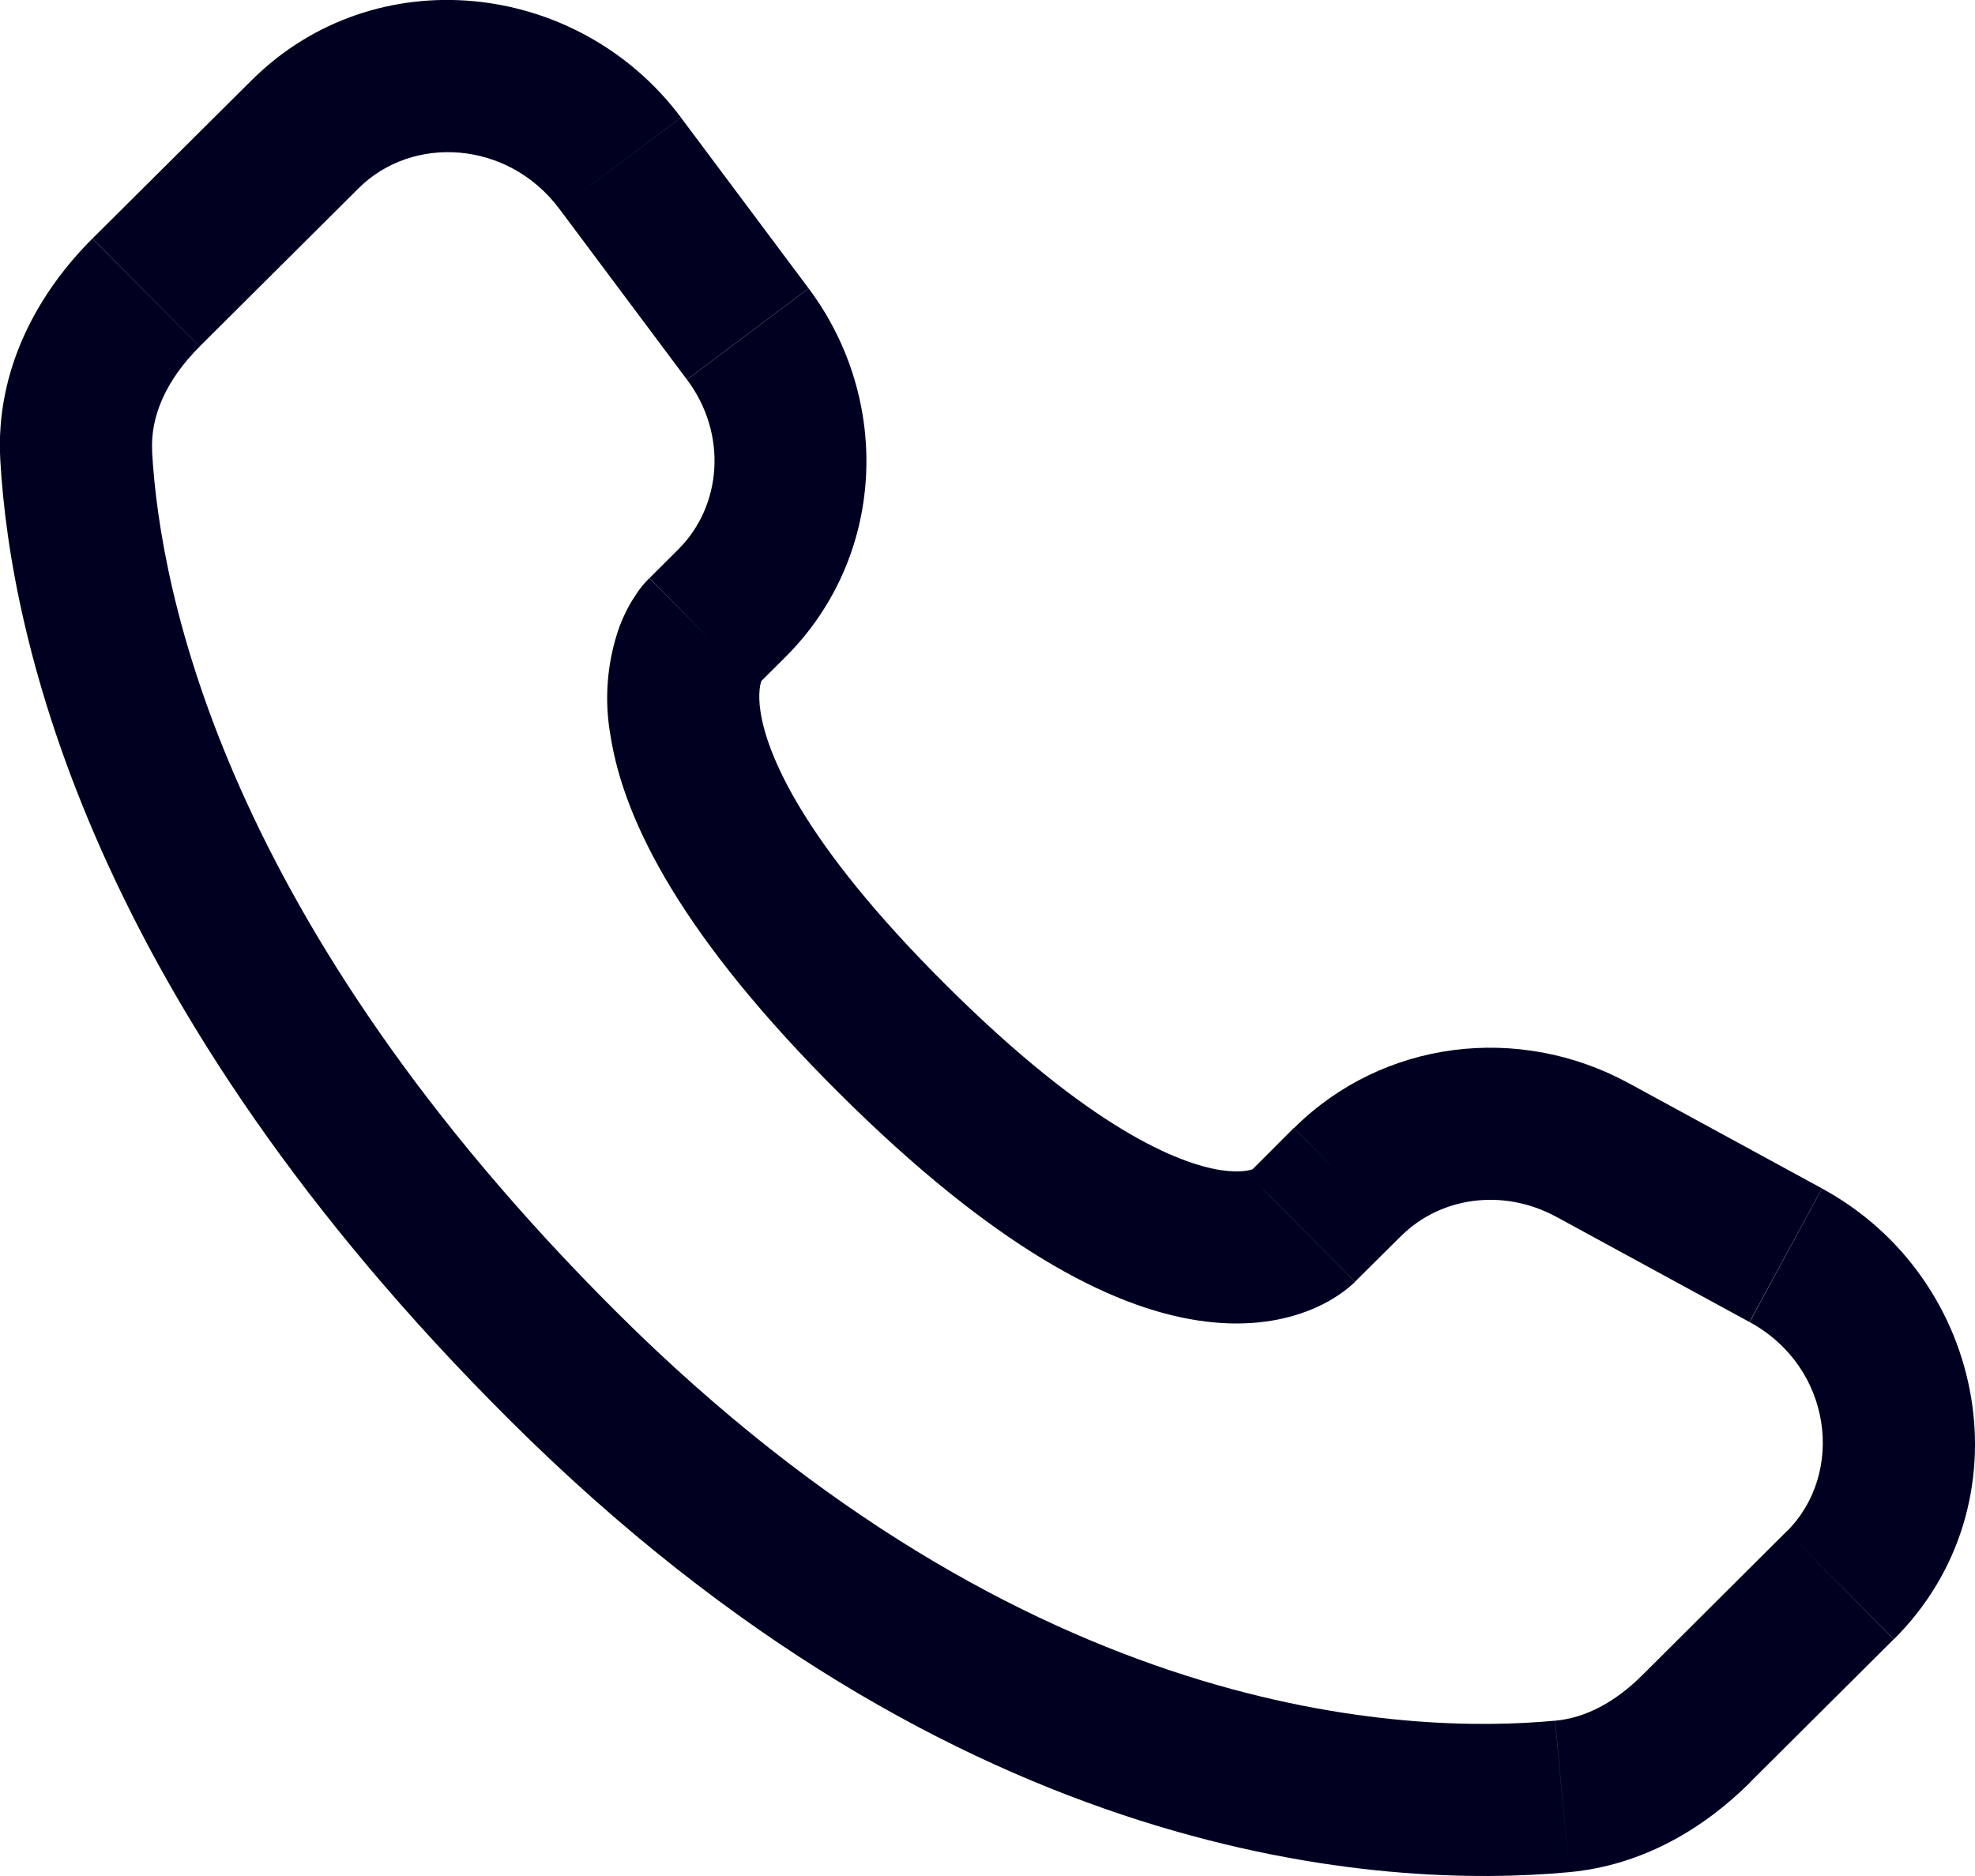 <svg width="20" height="19" viewBox="0 0 20 19" fill="none" xmlns="http://www.w3.org/2000/svg">
<path d="M13.721 12.982L14.189 12.517L13.102 11.424L12.637 11.89L13.721 12.982ZM15.757 12.322L17.716 13.389L18.45 12.036L16.491 10.969L15.757 12.322ZM18.093 15.509L16.637 16.96L17.721 18.052L19.177 16.602L18.093 15.509ZM15.748 17.427C14.261 17.566 10.416 17.442 6.25 13.295L5.165 14.386C9.71 18.913 14.037 19.134 15.892 18.961L15.748 17.427ZM6.25 13.295C2.28 9.341 1.622 6.016 1.54 4.573L0.003 4.66C0.106 6.476 0.921 10.161 5.165 14.386L6.25 13.295ZM7.66 6.947L7.954 6.654L6.871 5.562L6.577 5.855L7.66 6.947ZM8.188 2.92L6.896 1.191L5.664 2.115L6.956 3.844L8.188 2.92ZM2.547 0.814L0.936 2.416L2.022 3.509L3.631 1.907L2.547 0.814ZM7.118 6.401C6.575 5.855 6.575 5.855 6.575 5.857H6.573L6.57 5.861C6.521 5.91 6.477 5.964 6.44 6.022C6.384 6.104 6.324 6.212 6.272 6.349C6.148 6.701 6.116 7.08 6.182 7.449C6.32 8.337 6.931 9.511 8.496 11.07L9.581 9.977C8.115 8.519 7.767 7.631 7.702 7.212C7.671 7.013 7.703 6.915 7.712 6.892C7.718 6.878 7.718 6.876 7.712 6.886C7.703 6.9 7.693 6.913 7.682 6.926L7.671 6.936L7.661 6.945L7.118 6.401ZM8.496 11.07C10.062 12.629 11.24 13.237 12.128 13.373C12.583 13.443 12.949 13.387 13.227 13.283C13.382 13.226 13.528 13.145 13.657 13.041L13.709 12.995L13.716 12.989L13.719 12.986L13.72 12.983C13.72 12.983 13.721 12.982 13.178 12.436C12.635 11.89 12.638 11.889 12.638 11.889L12.64 11.887L12.642 11.884L12.648 11.879L12.659 11.869L12.697 11.838C12.707 11.832 12.705 11.833 12.69 11.84C12.665 11.85 12.564 11.881 12.362 11.851C11.938 11.785 11.045 11.436 9.581 9.977L8.496 11.07ZM6.896 1.19C5.85 -0.207 3.795 -0.429 2.547 0.814L3.631 1.907C4.176 1.363 5.144 1.42 5.664 2.115L6.896 1.19ZM1.541 4.574C1.52 4.219 1.683 3.847 2.022 3.51L0.935 2.417C0.385 2.966 -0.049 3.742 0.003 4.66L1.541 4.574ZM16.637 16.96C16.356 17.242 16.052 17.4 15.749 17.427L15.892 18.961C16.646 18.89 17.262 18.51 17.722 18.053L16.637 16.96ZM7.954 6.654C8.964 5.648 9.039 4.059 8.189 2.921L6.957 3.845C7.371 4.398 7.309 5.124 6.87 5.563L7.954 6.654ZM17.718 13.39C18.555 13.846 18.686 14.921 18.094 15.51L19.179 16.602C20.553 15.233 20.13 12.95 18.451 12.037L17.718 13.39ZM14.189 12.518C14.582 12.126 15.216 12.029 15.758 12.323L16.492 10.97C15.38 10.364 14.002 10.532 13.104 11.425L14.189 12.518Z" fill="#000120"/>
</svg>
